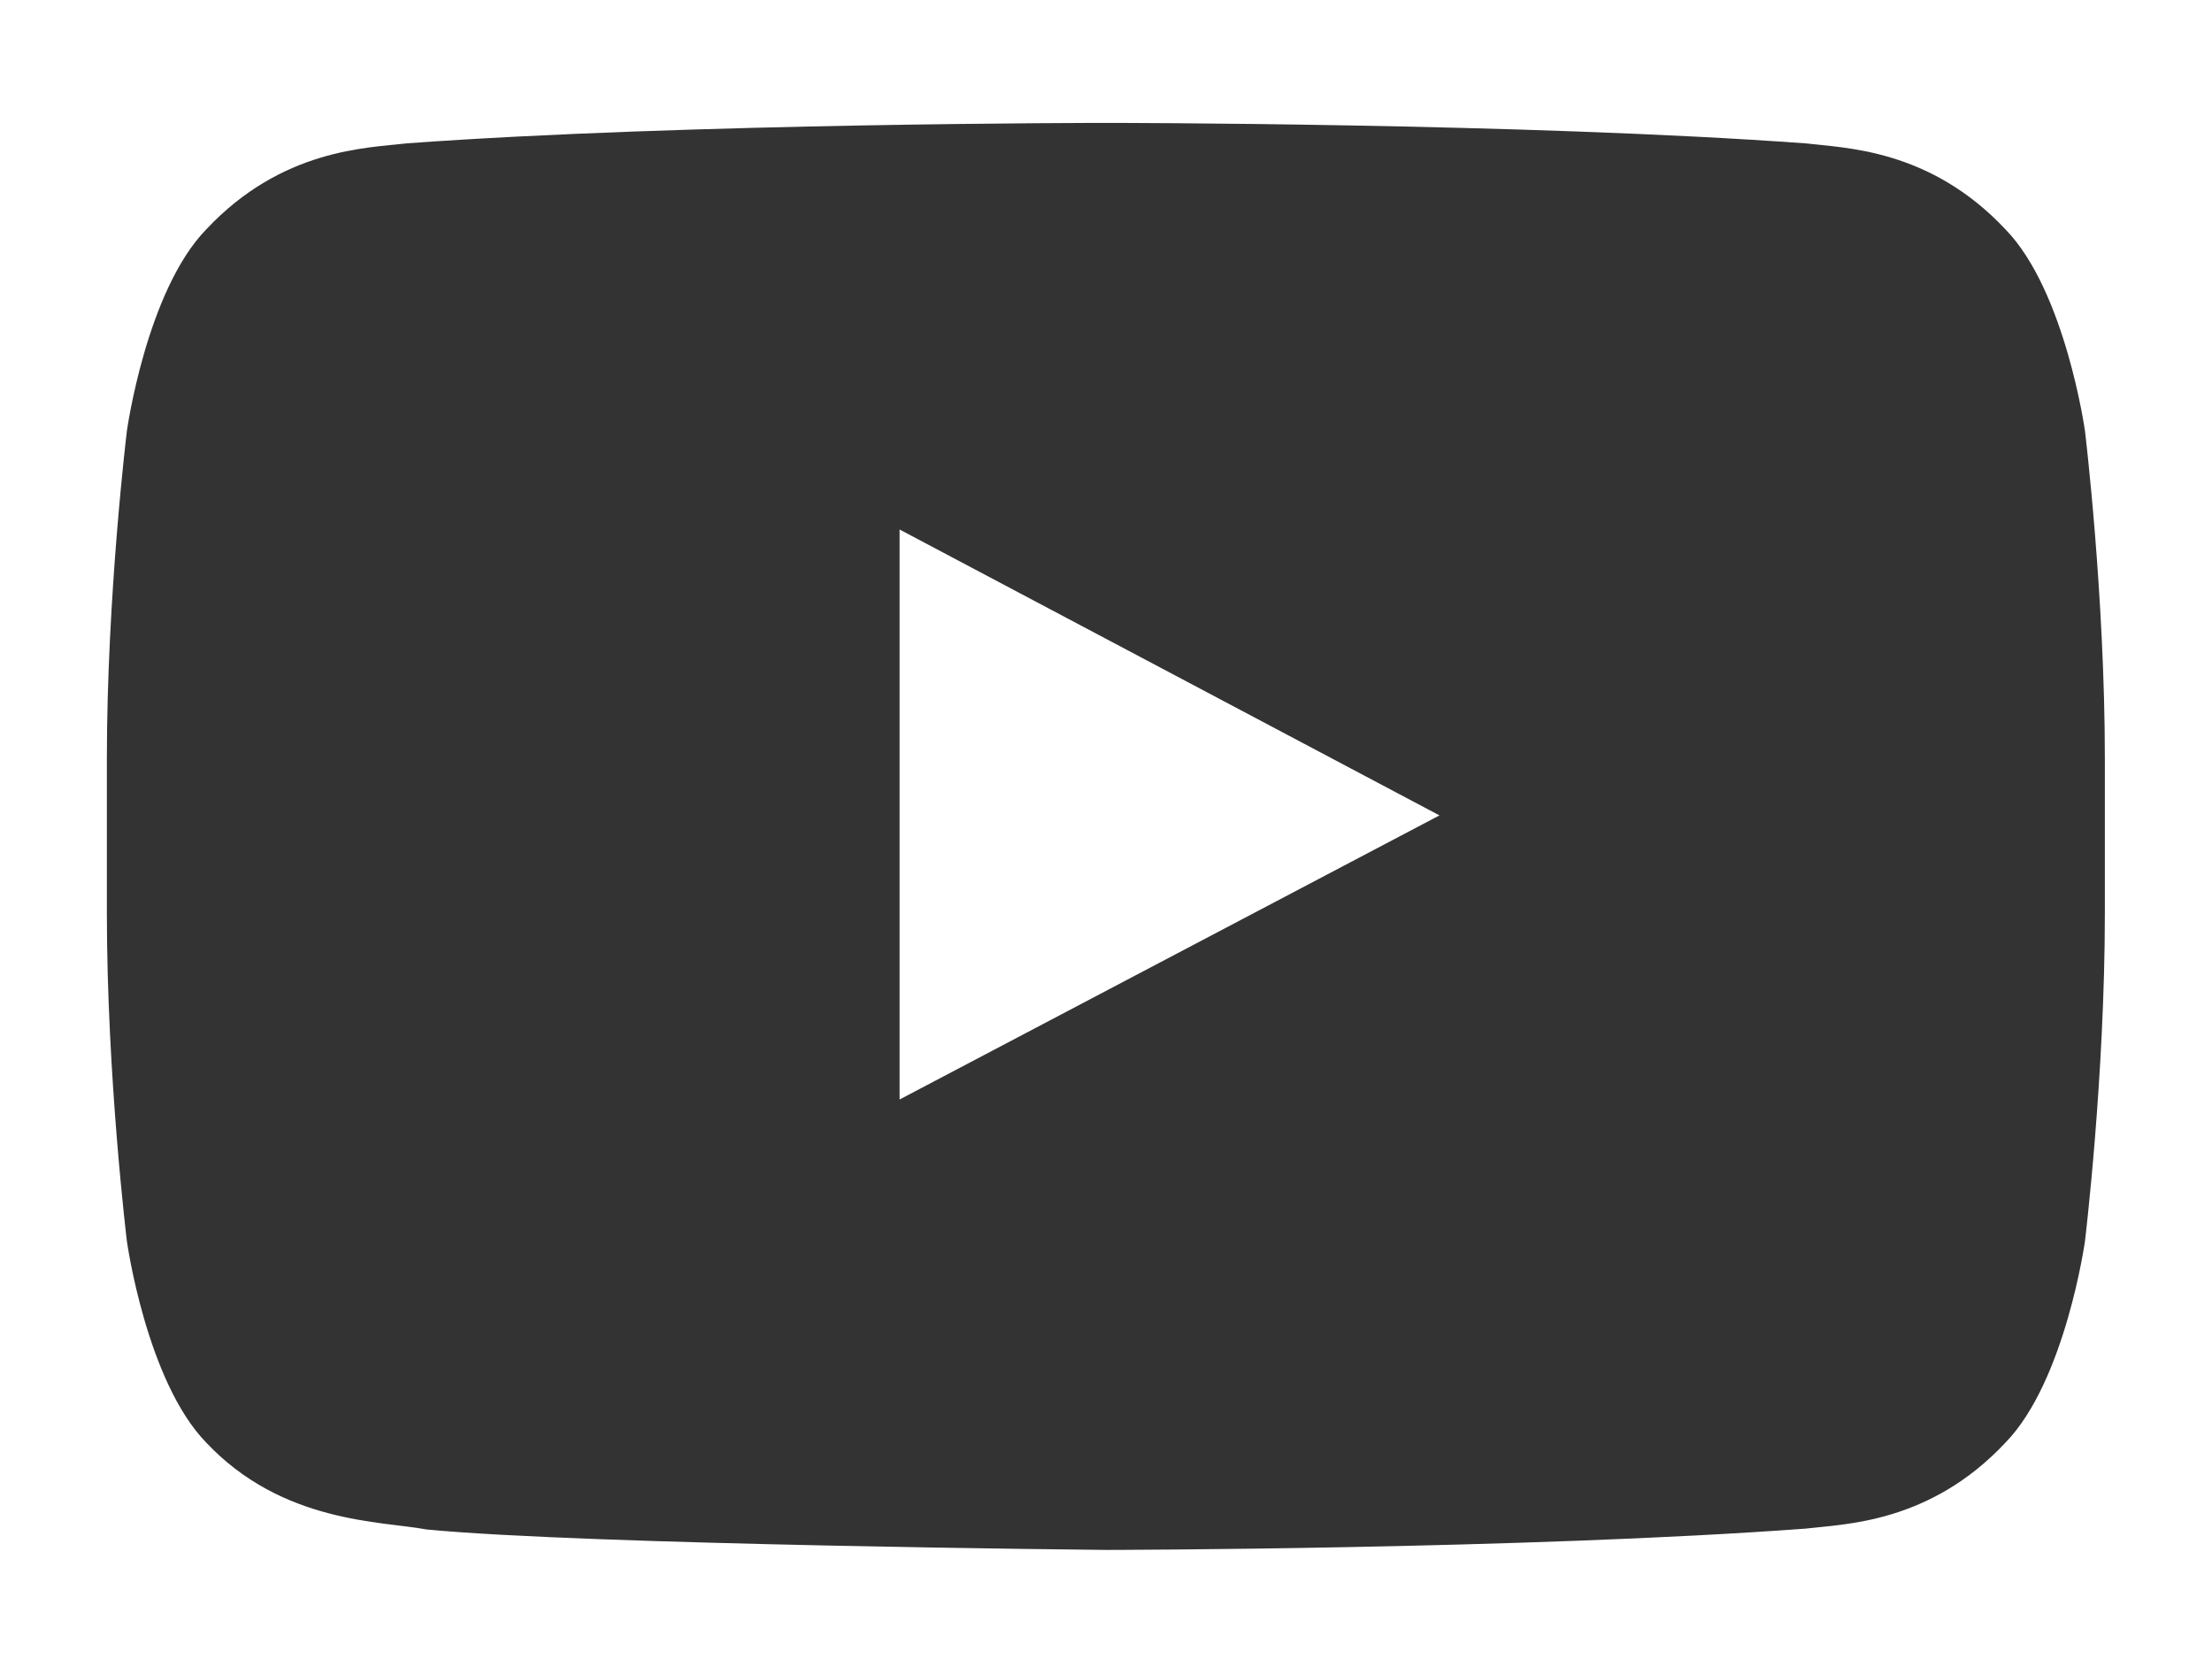 <svg width="16" height="12" viewBox="0 0 16 12" fill="none" xmlns="http://www.w3.org/2000/svg">
<path d="M15.081 3.116C15.081 3.116 14.939 2.104 14.506 1.659C13.957 1.074 13.34 1.071 13.059 1.037C11.036 0.889 8.002 0.889 8.002 0.889H7.996C7.996 0.889 4.963 0.889 2.94 1.037C2.658 1.071 2.041 1.074 1.492 1.659C1.059 2.104 0.918 3.116 0.918 3.116C0.918 3.116 0.773 4.302 0.773 5.49V6.604C0.773 7.792 0.918 8.979 0.918 8.979C0.918 8.979 1.059 9.99 1.492 10.435C2.043 11.02 2.764 11.002 3.085 11.063C4.241 11.175 7.999 11.211 7.999 11.211C7.999 11.211 11.036 11.207 13.059 11.057C13.342 11.023 13.957 11.02 14.506 10.435C14.939 9.99 15.081 8.979 15.081 8.979C15.081 8.979 15.225 7.791 15.225 6.604V5.49C15.225 4.302 15.081 3.116 15.081 3.116ZM6.507 7.953V3.83L10.412 5.898L6.507 7.953Z" fill="#333333"/>
</svg>
